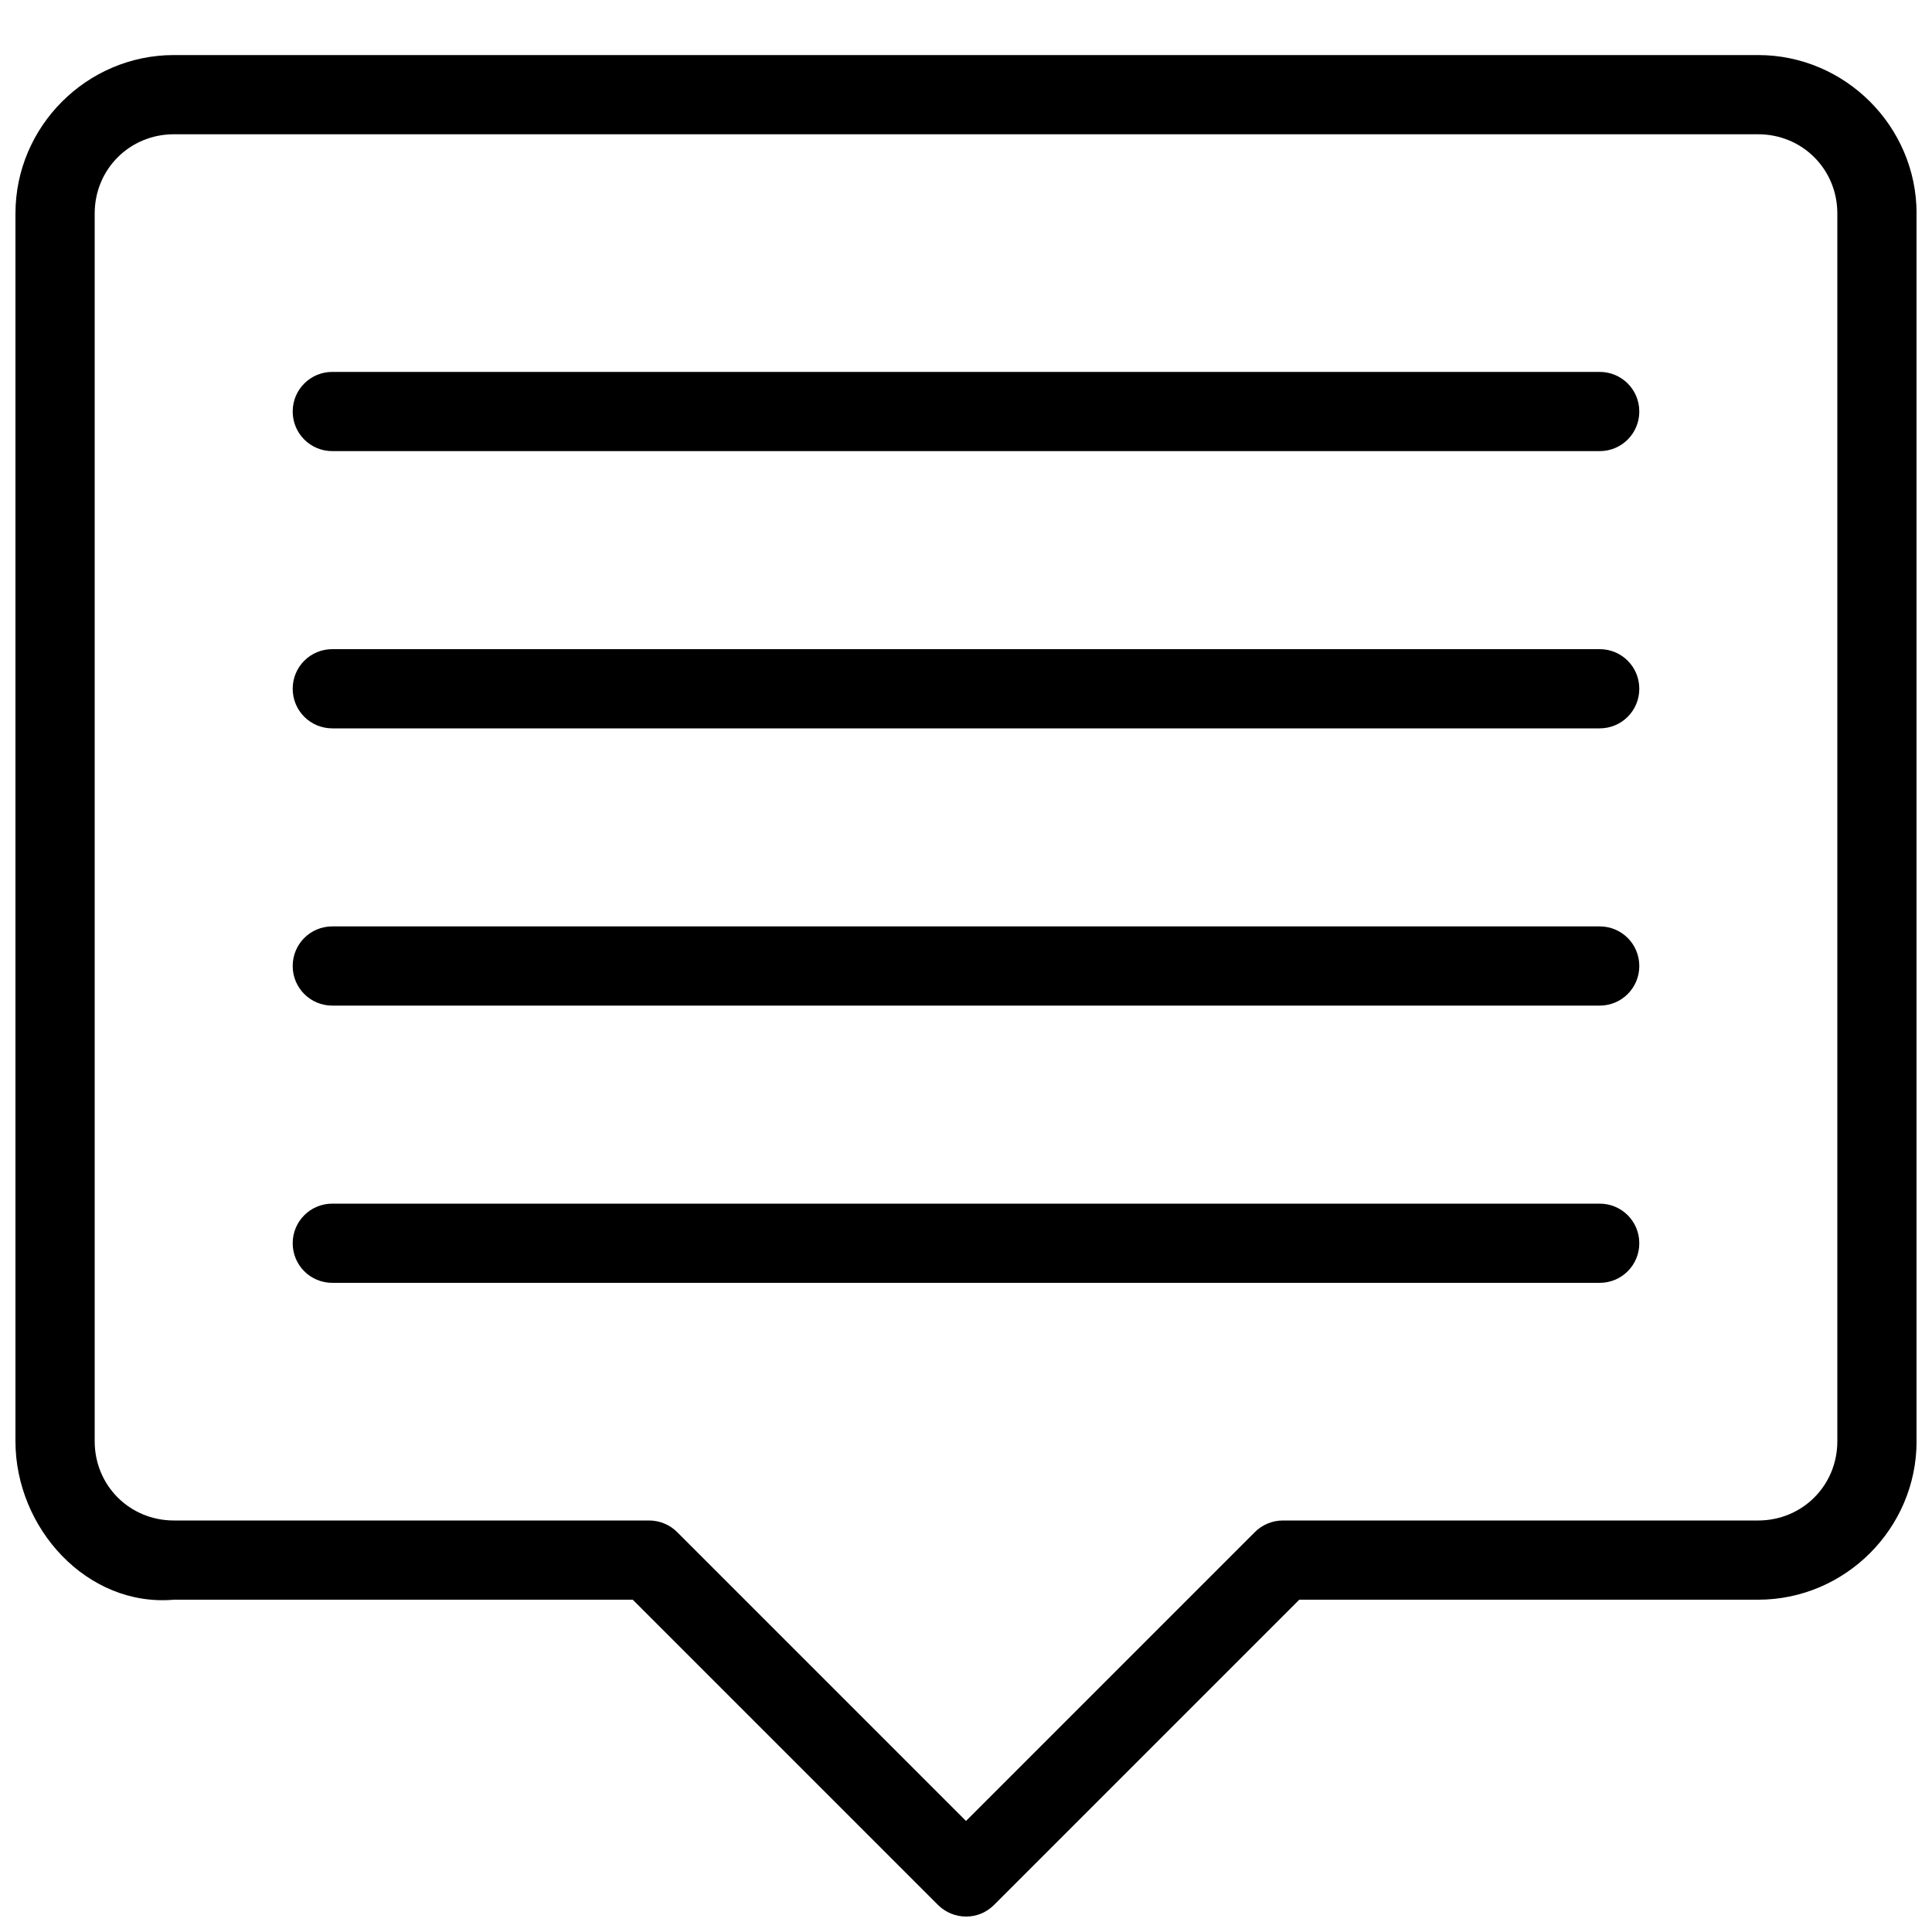 <?xml version="1.0" encoding="UTF-8"?>
<!-- Uploaded to: ICON Repo, www.svgrepo.com, Generator: ICON Repo Mixer Tools -->
<svg width="800px" height="800px" version="1.1" viewBox="144 144 512 512" xmlns="http://www.w3.org/2000/svg">
 <defs>
  <clipPath id="a">
   <path d="m148.09 158h503.81v493.9h-503.81z"/>
  </clipPath>
 </defs>
 <g clip-path="url(#a)">
  <path d="m190.08 158.59c-23.062 0-41.984 18.922-41.984 41.984v325.38c0 23.066 19.008 43.969 41.984 41.984h121.61l80.895 80.895c2.039 2.039 4.75 3.066 7.422 3.074 2.699 0.012 5.359-1.016 7.418-3.074l80.895-80.895h121.61c23.062 0 41.984-18.918 41.984-41.984v-325.38c0-23.062-18.922-41.984-41.984-41.984zm0 20.992h419.84c11.719 0 20.992 9.273 20.992 20.992v325.38c0 11.719-9.273 20.992-20.992 20.992h-125.95c-2.832 0-5.547 1.148-7.523 3.18l-76.441 76.445-76.547-76.547c-1.969-1.969-4.641-3.074-7.422-3.078h-125.95c-11.719 0-20.992-9.273-20.992-20.992v-325.38c0-11.719 9.273-20.992 20.992-20.992zm41.984 62.977c-5.816 0-10.496 4.68-10.496 10.496 0 5.812 4.68 10.496 10.496 10.496h335.87c5.816 0 10.496-4.684 10.496-10.496 0-5.816-4.68-10.496-10.496-10.496zm0 73.473c-5.816 0-10.496 4.68-10.496 10.496 0 5.812 4.68 10.496 10.496 10.496h335.87c5.816 0 10.496-4.684 10.496-10.496 0-5.816-4.68-10.496-10.496-10.496zm0 73.473c-5.816 0-10.496 4.68-10.496 10.496 0 5.812 4.68 10.496 10.496 10.496h335.87c5.816 0 10.496-4.684 10.496-10.496 0-5.816-4.68-10.496-10.496-10.496zm0 73.473c-5.816 0-10.496 4.68-10.496 10.496 0 5.812 4.68 10.492 10.496 10.492h335.87c5.816 0 10.496-4.68 10.496-10.492 0-5.816-4.68-10.496-10.496-10.496z" fill-rule="evenodd"/>
 </g>
</svg>